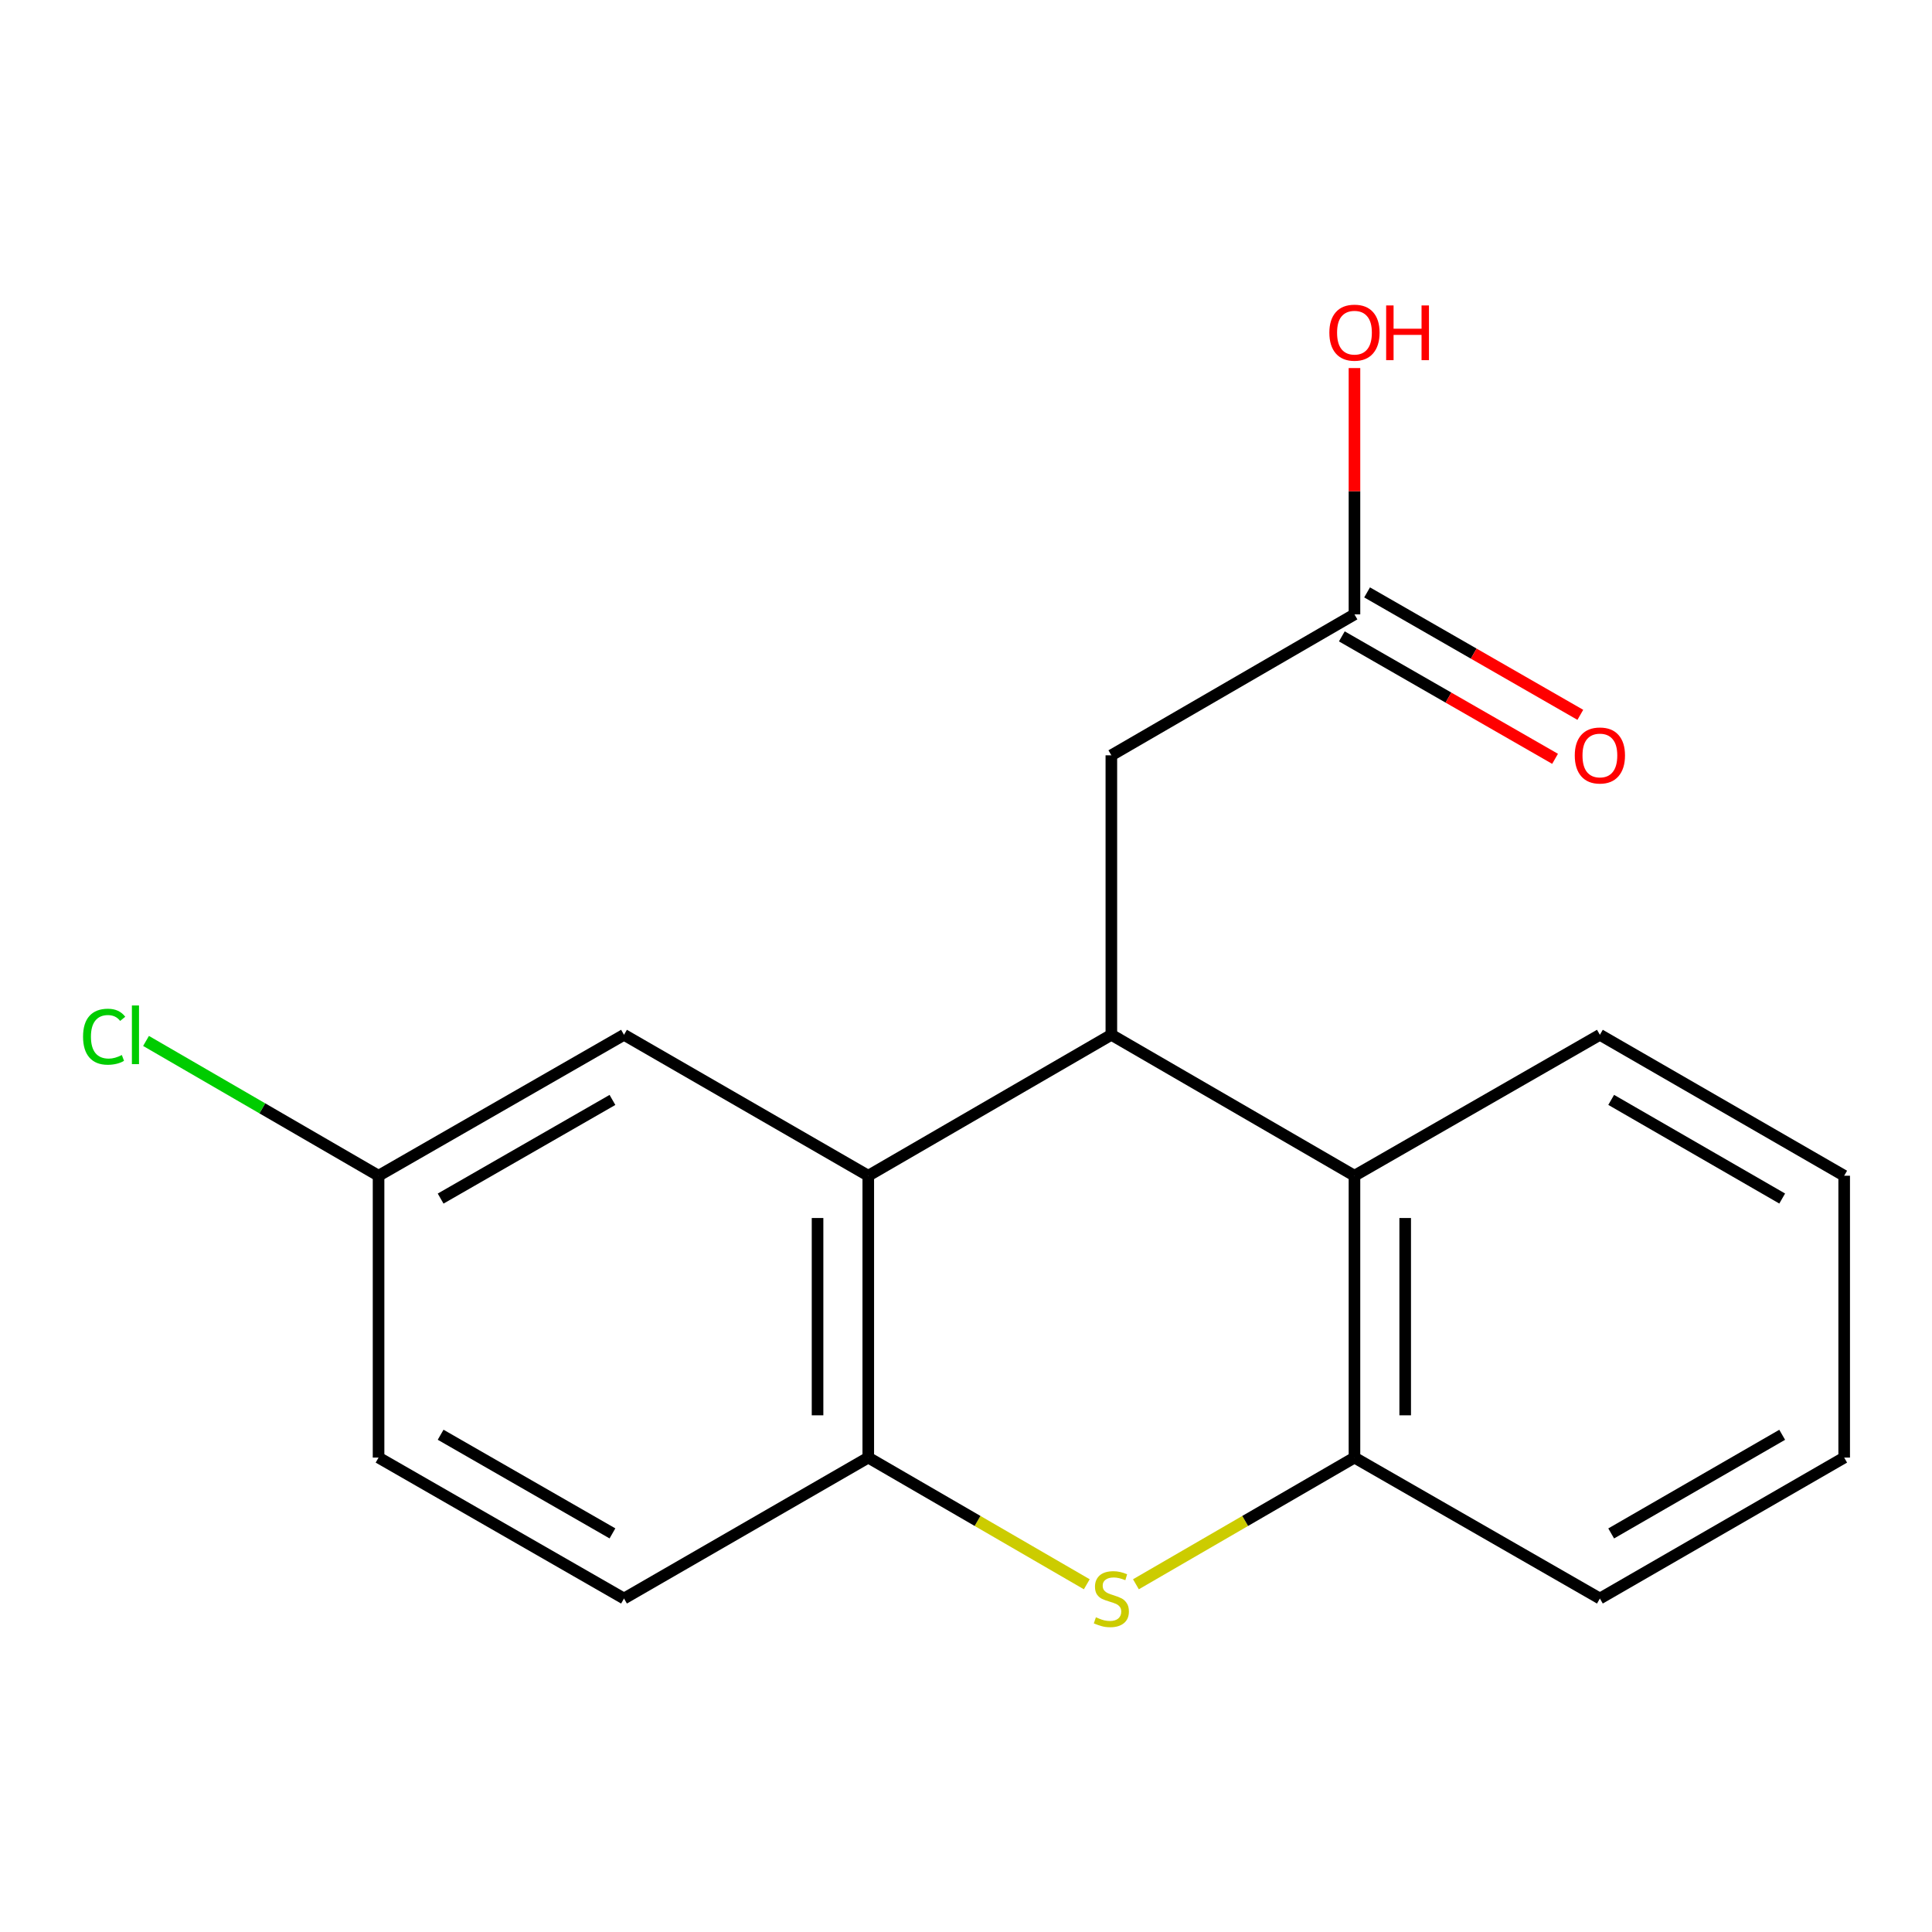 <?xml version='1.0' encoding='iso-8859-1'?>
<svg version='1.1' baseProfile='full'
              xmlns='http://www.w3.org/2000/svg'
                      xmlns:rdkit='http://www.rdkit.org/xml'
                      xmlns:xlink='http://www.w3.org/1999/xlink'
                  xml:space='preserve'
width='1000px' height='1000px' viewBox='0 0 1000 1000'>
<!-- END OF HEADER -->
<rect style='opacity:1.0;fill:#FFFFFF;stroke:none' width='1000' height='1000' x='0' y='0'> </rect>
<path class='bond-1' d='M 575.236,535.612 L 449.418,608.557' style='fill:none;fill-rule:evenodd;stroke:#000000;stroke-width:6px;stroke-linecap:butt;stroke-linejoin:miter;stroke-opacity:1' />
<path class='bond-3' d='M 575.236,535.612 L 701.07,608.557' style='fill:none;fill-rule:evenodd;stroke:#000000;stroke-width:6px;stroke-linecap:butt;stroke-linejoin:miter;stroke-opacity:1' />
<path class='bond-5' d='M 575.236,535.612 L 575.236,390.948' style='fill:none;fill-rule:evenodd;stroke:#000000;stroke-width:6px;stroke-linecap:butt;stroke-linejoin:miter;stroke-opacity:1' />
<path class='bond-0' d='M 587.953,820.019 L 644.511,787.233' style='fill:none;fill-rule:evenodd;stroke:#CCCC00;stroke-width:6px;stroke-linecap:butt;stroke-linejoin:miter;stroke-opacity:1' />
<path class='bond-0' d='M 644.511,787.233 L 701.07,754.446' style='fill:none;fill-rule:evenodd;stroke:#000000;stroke-width:6px;stroke-linecap:butt;stroke-linejoin:miter;stroke-opacity:1' />
<path class='bond-18' d='M 562.521,820.019 L 505.969,787.232' style='fill:none;fill-rule:evenodd;stroke:#CCCC00;stroke-width:6px;stroke-linecap:butt;stroke-linejoin:miter;stroke-opacity:1' />
<path class='bond-18' d='M 505.969,787.232 L 449.418,754.446' style='fill:none;fill-rule:evenodd;stroke:#000000;stroke-width:6px;stroke-linecap:butt;stroke-linejoin:miter;stroke-opacity:1' />
<path class='bond-2' d='M 449.418,608.557 L 449.418,754.446' style='fill:none;fill-rule:evenodd;stroke:#000000;stroke-width:6px;stroke-linecap:butt;stroke-linejoin:miter;stroke-opacity:1' />
<path class='bond-2' d='M 423.163,630.44 L 423.163,732.563' style='fill:none;fill-rule:evenodd;stroke:#000000;stroke-width:6px;stroke-linecap:butt;stroke-linejoin:miter;stroke-opacity:1' />
<path class='bond-7' d='M 449.418,608.557 L 322.986,535.612' style='fill:none;fill-rule:evenodd;stroke:#000000;stroke-width:6px;stroke-linecap:butt;stroke-linejoin:miter;stroke-opacity:1' />
<path class='bond-8' d='M 449.418,754.446 L 322.986,827.391' style='fill:none;fill-rule:evenodd;stroke:#000000;stroke-width:6px;stroke-linecap:butt;stroke-linejoin:miter;stroke-opacity:1' />
<path class='bond-4' d='M 701.07,608.557 L 701.07,754.446' style='fill:none;fill-rule:evenodd;stroke:#000000;stroke-width:6px;stroke-linecap:butt;stroke-linejoin:miter;stroke-opacity:1' />
<path class='bond-4' d='M 727.325,630.44 L 727.325,732.563' style='fill:none;fill-rule:evenodd;stroke:#000000;stroke-width:6px;stroke-linecap:butt;stroke-linejoin:miter;stroke-opacity:1' />
<path class='bond-14' d='M 701.07,608.557 L 828.099,535.612' style='fill:none;fill-rule:evenodd;stroke:#000000;stroke-width:6px;stroke-linecap:butt;stroke-linejoin:miter;stroke-opacity:1' />
<path class='bond-15' d='M 701.07,754.446 L 828.099,827.391' style='fill:none;fill-rule:evenodd;stroke:#000000;stroke-width:6px;stroke-linecap:butt;stroke-linejoin:miter;stroke-opacity:1' />
<path class='bond-6' d='M 575.236,390.948 L 701.07,318.004' style='fill:none;fill-rule:evenodd;stroke:#000000;stroke-width:6px;stroke-linecap:butt;stroke-linejoin:miter;stroke-opacity:1' />
<path class='bond-9' d='M 694.533,329.388 L 749.717,361.076' style='fill:none;fill-rule:evenodd;stroke:#000000;stroke-width:6px;stroke-linecap:butt;stroke-linejoin:miter;stroke-opacity:1' />
<path class='bond-9' d='M 749.717,361.076 L 804.9,392.765' style='fill:none;fill-rule:evenodd;stroke:#FF0000;stroke-width:6px;stroke-linecap:butt;stroke-linejoin:miter;stroke-opacity:1' />
<path class='bond-9' d='M 707.607,306.62 L 762.791,338.308' style='fill:none;fill-rule:evenodd;stroke:#000000;stroke-width:6px;stroke-linecap:butt;stroke-linejoin:miter;stroke-opacity:1' />
<path class='bond-9' d='M 762.791,338.308 L 817.974,369.997' style='fill:none;fill-rule:evenodd;stroke:#FF0000;stroke-width:6px;stroke-linecap:butt;stroke-linejoin:miter;stroke-opacity:1' />
<path class='bond-11' d='M 701.07,318.004 L 701.07,254.256' style='fill:none;fill-rule:evenodd;stroke:#000000;stroke-width:6px;stroke-linecap:butt;stroke-linejoin:miter;stroke-opacity:1' />
<path class='bond-11' d='M 701.07,254.256 L 701.07,190.508' style='fill:none;fill-rule:evenodd;stroke:#FF0000;stroke-width:6px;stroke-linecap:butt;stroke-linejoin:miter;stroke-opacity:1' />
<path class='bond-10' d='M 322.986,535.612 L 195.942,608.557' style='fill:none;fill-rule:evenodd;stroke:#000000;stroke-width:6px;stroke-linecap:butt;stroke-linejoin:miter;stroke-opacity:1' />
<path class='bond-10' d='M 317.003,569.323 L 228.072,620.384' style='fill:none;fill-rule:evenodd;stroke:#000000;stroke-width:6px;stroke-linecap:butt;stroke-linejoin:miter;stroke-opacity:1' />
<path class='bond-20' d='M 322.986,827.391 L 195.942,754.446' style='fill:none;fill-rule:evenodd;stroke:#000000;stroke-width:6px;stroke-linecap:butt;stroke-linejoin:miter;stroke-opacity:1' />
<path class='bond-20' d='M 317.003,793.681 L 228.072,742.619' style='fill:none;fill-rule:evenodd;stroke:#000000;stroke-width:6px;stroke-linecap:butt;stroke-linejoin:miter;stroke-opacity:1' />
<path class='bond-12' d='M 195.942,608.557 L 195.942,754.446' style='fill:none;fill-rule:evenodd;stroke:#000000;stroke-width:6px;stroke-linecap:butt;stroke-linejoin:miter;stroke-opacity:1' />
<path class='bond-13' d='M 195.942,608.557 L 135.763,573.672' style='fill:none;fill-rule:evenodd;stroke:#000000;stroke-width:6px;stroke-linecap:butt;stroke-linejoin:miter;stroke-opacity:1' />
<path class='bond-13' d='M 135.763,573.672 L 75.585,538.787' style='fill:none;fill-rule:evenodd;stroke:#00CC00;stroke-width:6px;stroke-linecap:butt;stroke-linejoin:miter;stroke-opacity:1' />
<path class='bond-16' d='M 828.099,535.612 L 954.545,608.557' style='fill:none;fill-rule:evenodd;stroke:#000000;stroke-width:6px;stroke-linecap:butt;stroke-linejoin:miter;stroke-opacity:1' />
<path class='bond-16' d='M 833.947,569.296 L 922.459,620.357' style='fill:none;fill-rule:evenodd;stroke:#000000;stroke-width:6px;stroke-linecap:butt;stroke-linejoin:miter;stroke-opacity:1' />
<path class='bond-19' d='M 828.099,827.391 L 954.545,754.446' style='fill:none;fill-rule:evenodd;stroke:#000000;stroke-width:6px;stroke-linecap:butt;stroke-linejoin:miter;stroke-opacity:1' />
<path class='bond-19' d='M 833.947,793.707 L 922.459,742.646' style='fill:none;fill-rule:evenodd;stroke:#000000;stroke-width:6px;stroke-linecap:butt;stroke-linejoin:miter;stroke-opacity:1' />
<path class='bond-17' d='M 954.545,608.557 L 954.545,754.446' style='fill:none;fill-rule:evenodd;stroke:#000000;stroke-width:6px;stroke-linecap:butt;stroke-linejoin:miter;stroke-opacity:1' />
<path  class='atom-1' d='M 567.236 837.111
Q 567.556 837.231, 568.876 837.791
Q 570.196 838.351, 571.636 838.711
Q 573.116 839.031, 574.556 839.031
Q 577.236 839.031, 578.796 837.751
Q 580.356 836.431, 580.356 834.151
Q 580.356 832.591, 579.556 831.631
Q 578.796 830.671, 577.596 830.151
Q 576.396 829.631, 574.396 829.031
Q 571.876 828.271, 570.356 827.551
Q 568.876 826.831, 567.796 825.311
Q 566.756 823.791, 566.756 821.231
Q 566.756 817.671, 569.156 815.471
Q 571.596 813.271, 576.396 813.271
Q 579.676 813.271, 583.396 814.831
L 582.476 817.911
Q 579.076 816.511, 576.516 816.511
Q 573.756 816.511, 572.236 817.671
Q 570.716 818.791, 570.756 820.751
Q 570.756 822.271, 571.516 823.191
Q 572.316 824.111, 573.436 824.631
Q 574.596 825.151, 576.516 825.751
Q 579.076 826.551, 580.596 827.351
Q 582.116 828.151, 583.196 829.791
Q 584.316 831.391, 584.316 834.151
Q 584.316 838.071, 581.676 840.191
Q 579.076 842.271, 574.716 842.271
Q 572.196 842.271, 570.276 841.711
Q 568.396 841.191, 566.156 840.271
L 567.236 837.111
' fill='#CCCC00'/>
<path  class='atom-10' d='M 815.099 391.028
Q 815.099 384.228, 818.459 380.428
Q 821.819 376.628, 828.099 376.628
Q 834.379 376.628, 837.739 380.428
Q 841.099 384.228, 841.099 391.028
Q 841.099 397.908, 837.699 401.828
Q 834.299 405.708, 828.099 405.708
Q 821.859 405.708, 818.459 401.828
Q 815.099 397.948, 815.099 391.028
M 828.099 402.508
Q 832.419 402.508, 834.739 399.628
Q 837.099 396.708, 837.099 391.028
Q 837.099 385.468, 834.739 382.668
Q 832.419 379.828, 828.099 379.828
Q 823.779 379.828, 821.419 382.628
Q 819.099 385.428, 819.099 391.028
Q 819.099 396.748, 821.419 399.628
Q 823.779 402.508, 828.099 402.508
' fill='#FF0000'/>
<path  class='atom-12' d='M 688.07 172.18
Q 688.07 165.38, 691.43 161.58
Q 694.79 157.78, 701.07 157.78
Q 707.35 157.78, 710.71 161.58
Q 714.07 165.38, 714.07 172.18
Q 714.07 179.06, 710.67 182.98
Q 707.27 186.86, 701.07 186.86
Q 694.83 186.86, 691.43 182.98
Q 688.07 179.1, 688.07 172.18
M 701.07 183.66
Q 705.39 183.66, 707.71 180.78
Q 710.07 177.86, 710.07 172.18
Q 710.07 166.62, 707.71 163.82
Q 705.39 160.98, 701.07 160.98
Q 696.75 160.98, 694.39 163.78
Q 692.07 166.58, 692.07 172.18
Q 692.07 177.9, 694.39 180.78
Q 696.75 183.66, 701.07 183.66
' fill='#FF0000'/>
<path  class='atom-12' d='M 717.47 158.1
L 721.31 158.1
L 721.31 170.14
L 735.79 170.14
L 735.79 158.1
L 739.63 158.1
L 739.63 186.42
L 735.79 186.42
L 735.79 173.34
L 721.31 173.34
L 721.31 186.42
L 717.47 186.42
L 717.47 158.1
' fill='#FF0000'/>
<path  class='atom-14' d='M 42.989 536.592
Q 42.989 529.552, 46.269 525.872
Q 49.589 522.152, 55.869 522.152
Q 61.709 522.152, 64.829 526.272
L 62.189 528.432
Q 59.909 525.432, 55.869 525.432
Q 51.589 525.432, 49.309 528.312
Q 47.069 531.152, 47.069 536.592
Q 47.069 542.192, 49.389 545.072
Q 51.749 547.952, 56.309 547.952
Q 59.429 547.952, 63.069 546.072
L 64.189 549.072
Q 62.709 550.032, 60.469 550.592
Q 58.229 551.152, 55.749 551.152
Q 49.589 551.152, 46.269 547.392
Q 42.989 543.632, 42.989 536.592
' fill='#00CC00'/>
<path  class='atom-14' d='M 68.269 520.432
L 71.949 520.432
L 71.949 550.792
L 68.269 550.792
L 68.269 520.432
' fill='#00CC00'/>
</svg>
